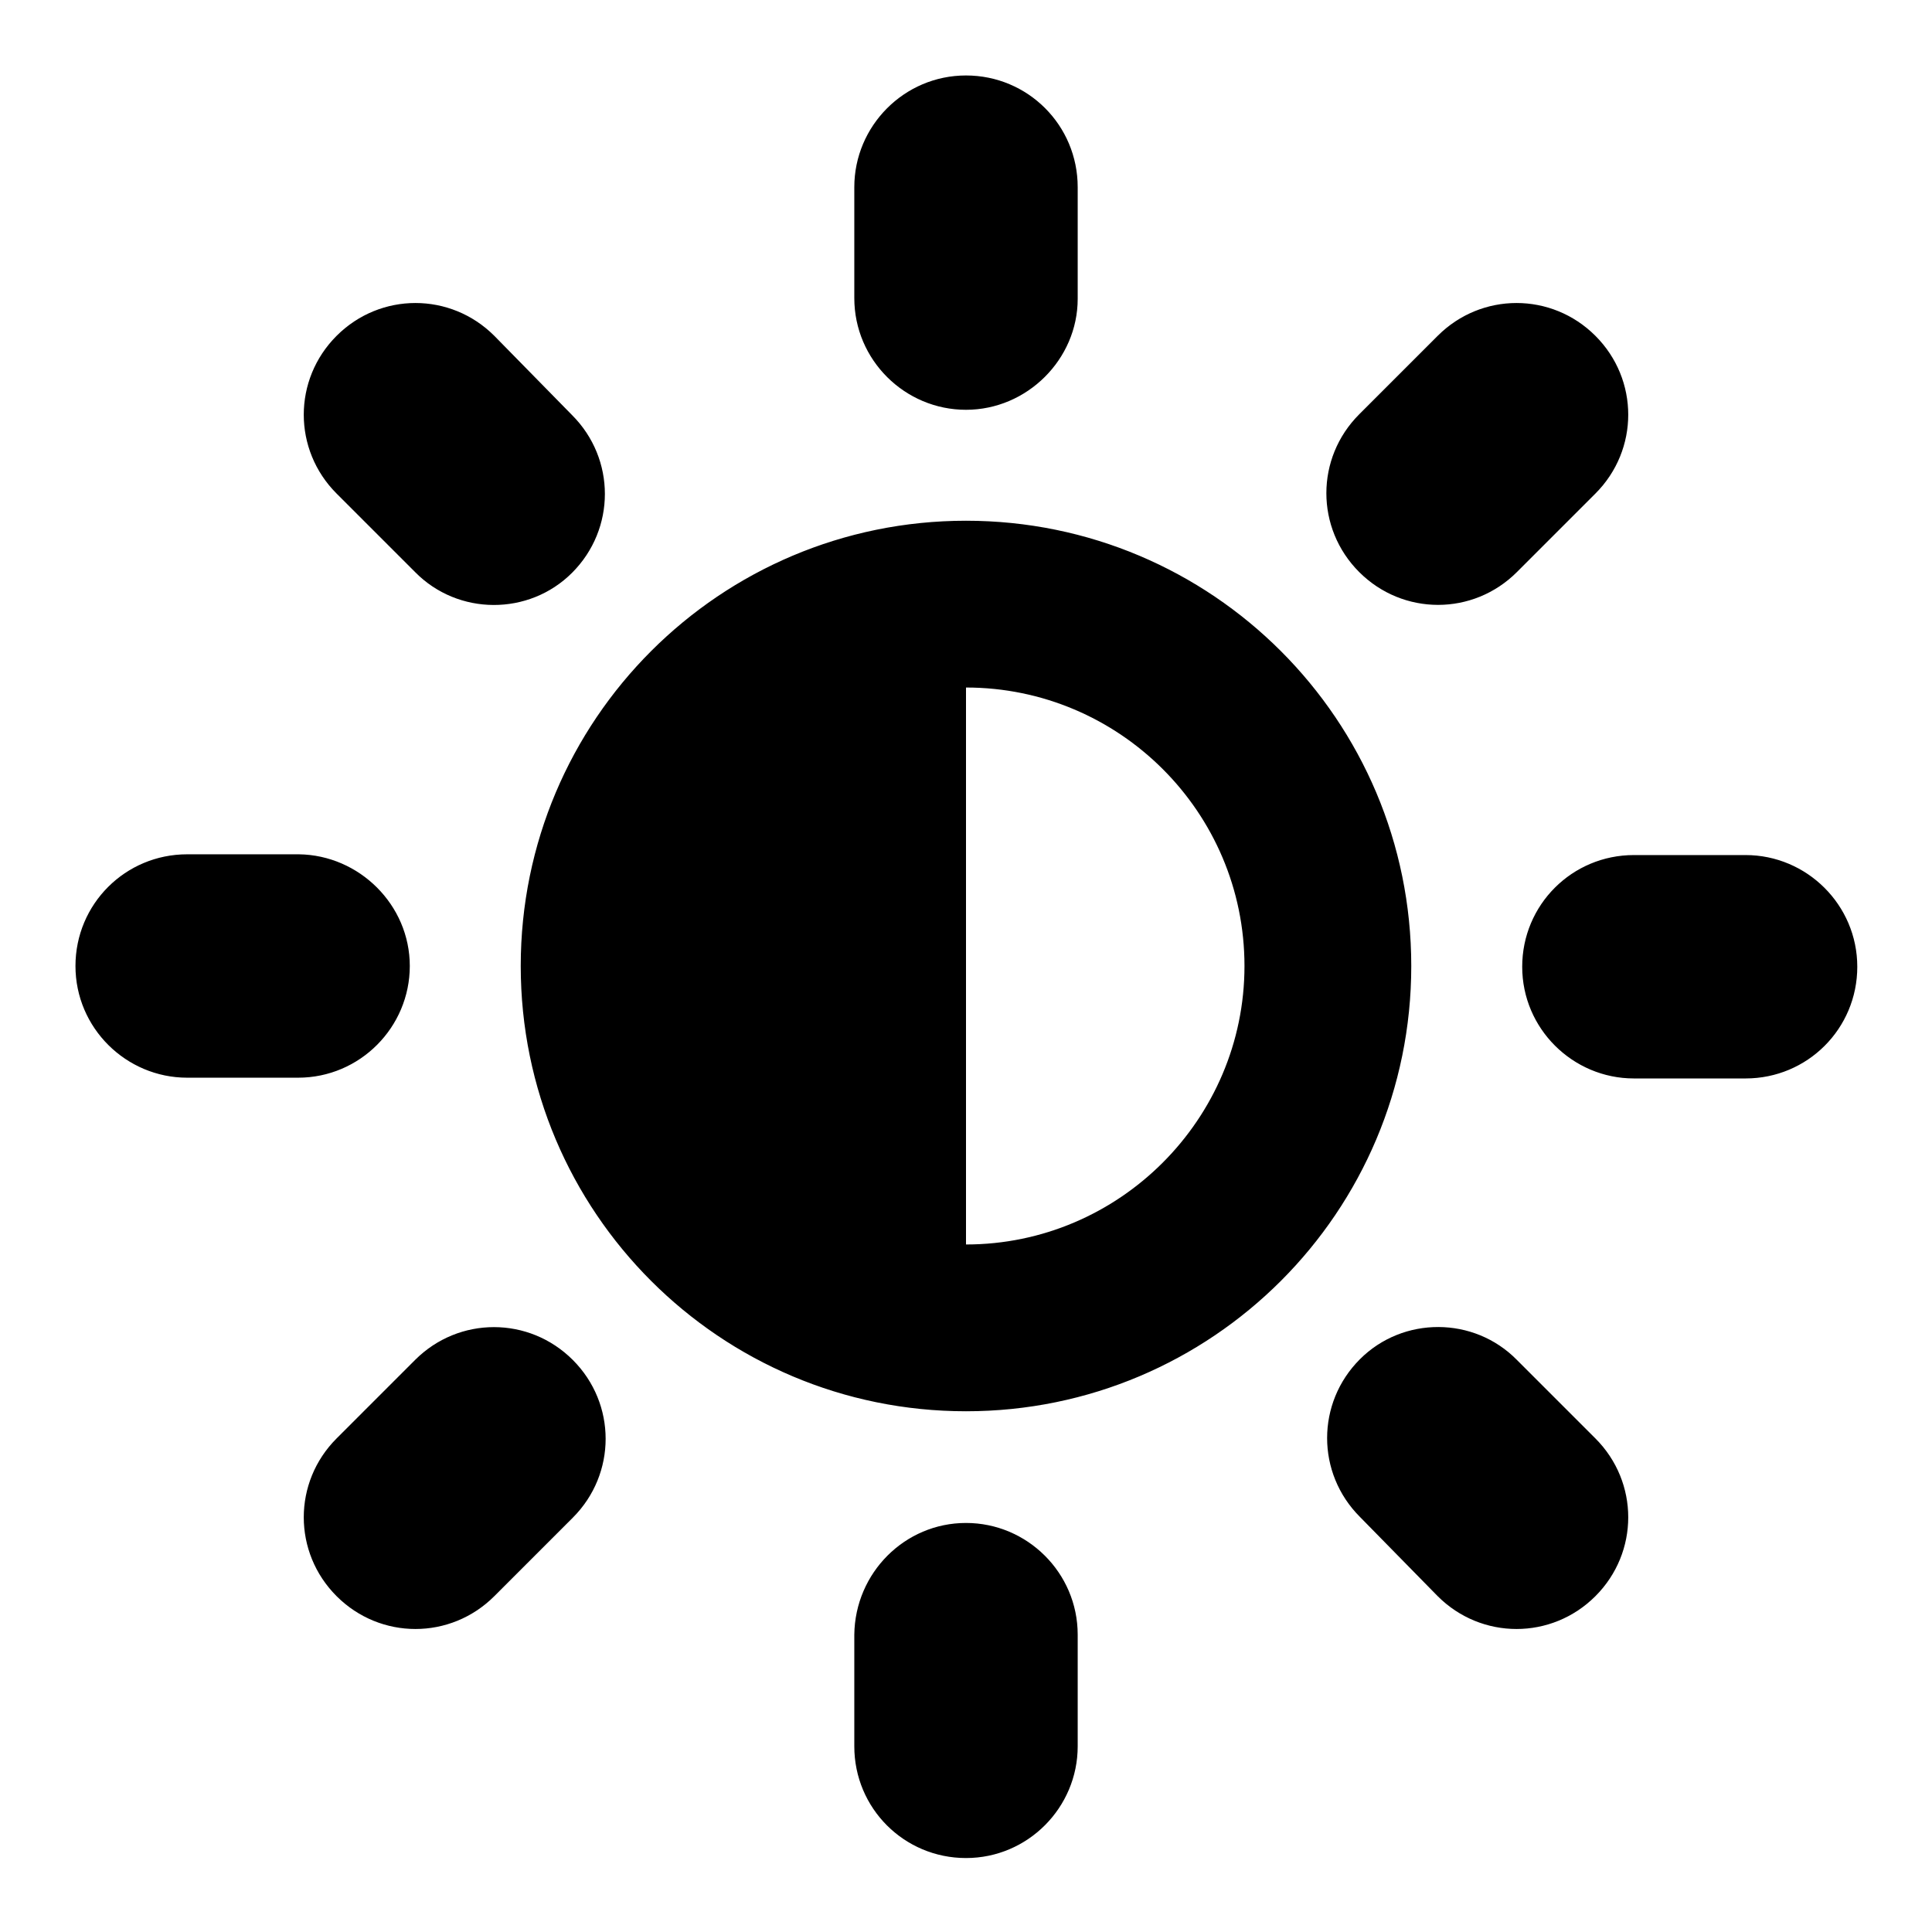 <?xml version="1.0" encoding="utf-8"?>
<!-- Svg Vector Icons : http://www.onlinewebfonts.com/icon -->
<!DOCTYPE svg PUBLIC "-//W3C//DTD SVG 1.1//EN" "http://www.w3.org/Graphics/SVG/1.1/DTD/svg11.dtd">
<svg version="1.1" xmlns="http://www.w3.org/2000/svg" xmlns:xlink="http://www.w3.org/1999/xlink" x="0px" y="0px" viewBox="0 0 256 256" enable-background="new 0 0 256 256" xml:space="preserve">
<g> <path fill="#000000" d="M128,69c-32.6,0-59,26.4-59,59s26.4,59,59,59s59-26.4,59-59S160.6,69,128,69z M128,164.9V91.1 c20.3,0,36.9,16.5,36.9,36.9C164.9,148.3,148.3,164.9,128,164.9L128,164.9z M128,201.8c8.1,0,14.8,6.6,14.8,14.8v14.8 c0,8.1-6.6,14.8-14.8,14.8s-14.8-6.6-14.8-14.8v-14.8C113.3,208.4,119.9,201.8,128,201.8z M128,54.3c-8.1,0-14.8-6.6-14.8-14.8 V24.8c0-8.1,6.6-14.8,14.8-14.8s14.8,6.6,14.8,14.8v14.8C142.8,47.6,136.1,54.3,128,54.3z M231.3,113.3c8.1,0,14.8,6.6,14.8,14.8 s-6.6,14.8-14.8,14.8h-14.8c-8.1,0-14.8-6.6-14.8-14.8s6.6-14.8,14.8-14.8H231.3z M54.3,128c0,8.1-6.6,14.8-14.8,14.8H24.8 c-8.1,0-14.8-6.6-14.8-14.8s6.6-14.8,14.8-14.8h14.8C47.6,113.3,54.3,119.9,54.3,128z M201,180.2l10.4,10.4 c5.8,5.8,5.8,15.1,0,20.9s-15.1,5.8-20.9,0L180.2,201c-5.8-5.8-5.8-15.1,0-20.9C185.9,174.4,195.3,174.4,201,180.2z M55,75.8 L44.6,65.4c-5.8-5.8-5.8-15.1,0-20.9c5.8-5.8,15.1-5.8,20.9,0L75.8,55c5.8,5.8,5.8,15.1,0,20.9C70.1,81.6,60.7,81.6,55,75.8z  M201,75.8c-5.8,5.8-15.1,5.8-20.9,0c-5.8-5.8-5.8-15.1,0-20.9l10.4-10.4c5.8-5.8,15.1-5.8,20.9,0c5.8,5.8,5.8,15.1,0,20.9 L201,75.8z M55,180.2c5.8-5.8,15.1-5.8,20.9,0c5.8,5.8,5.8,15.1,0,20.9l-10.4,10.4c-5.8,5.8-15.1,5.8-20.9,0 c-5.8-5.8-5.8-15.1,0-20.9L55,180.2z"/></g>
</svg>